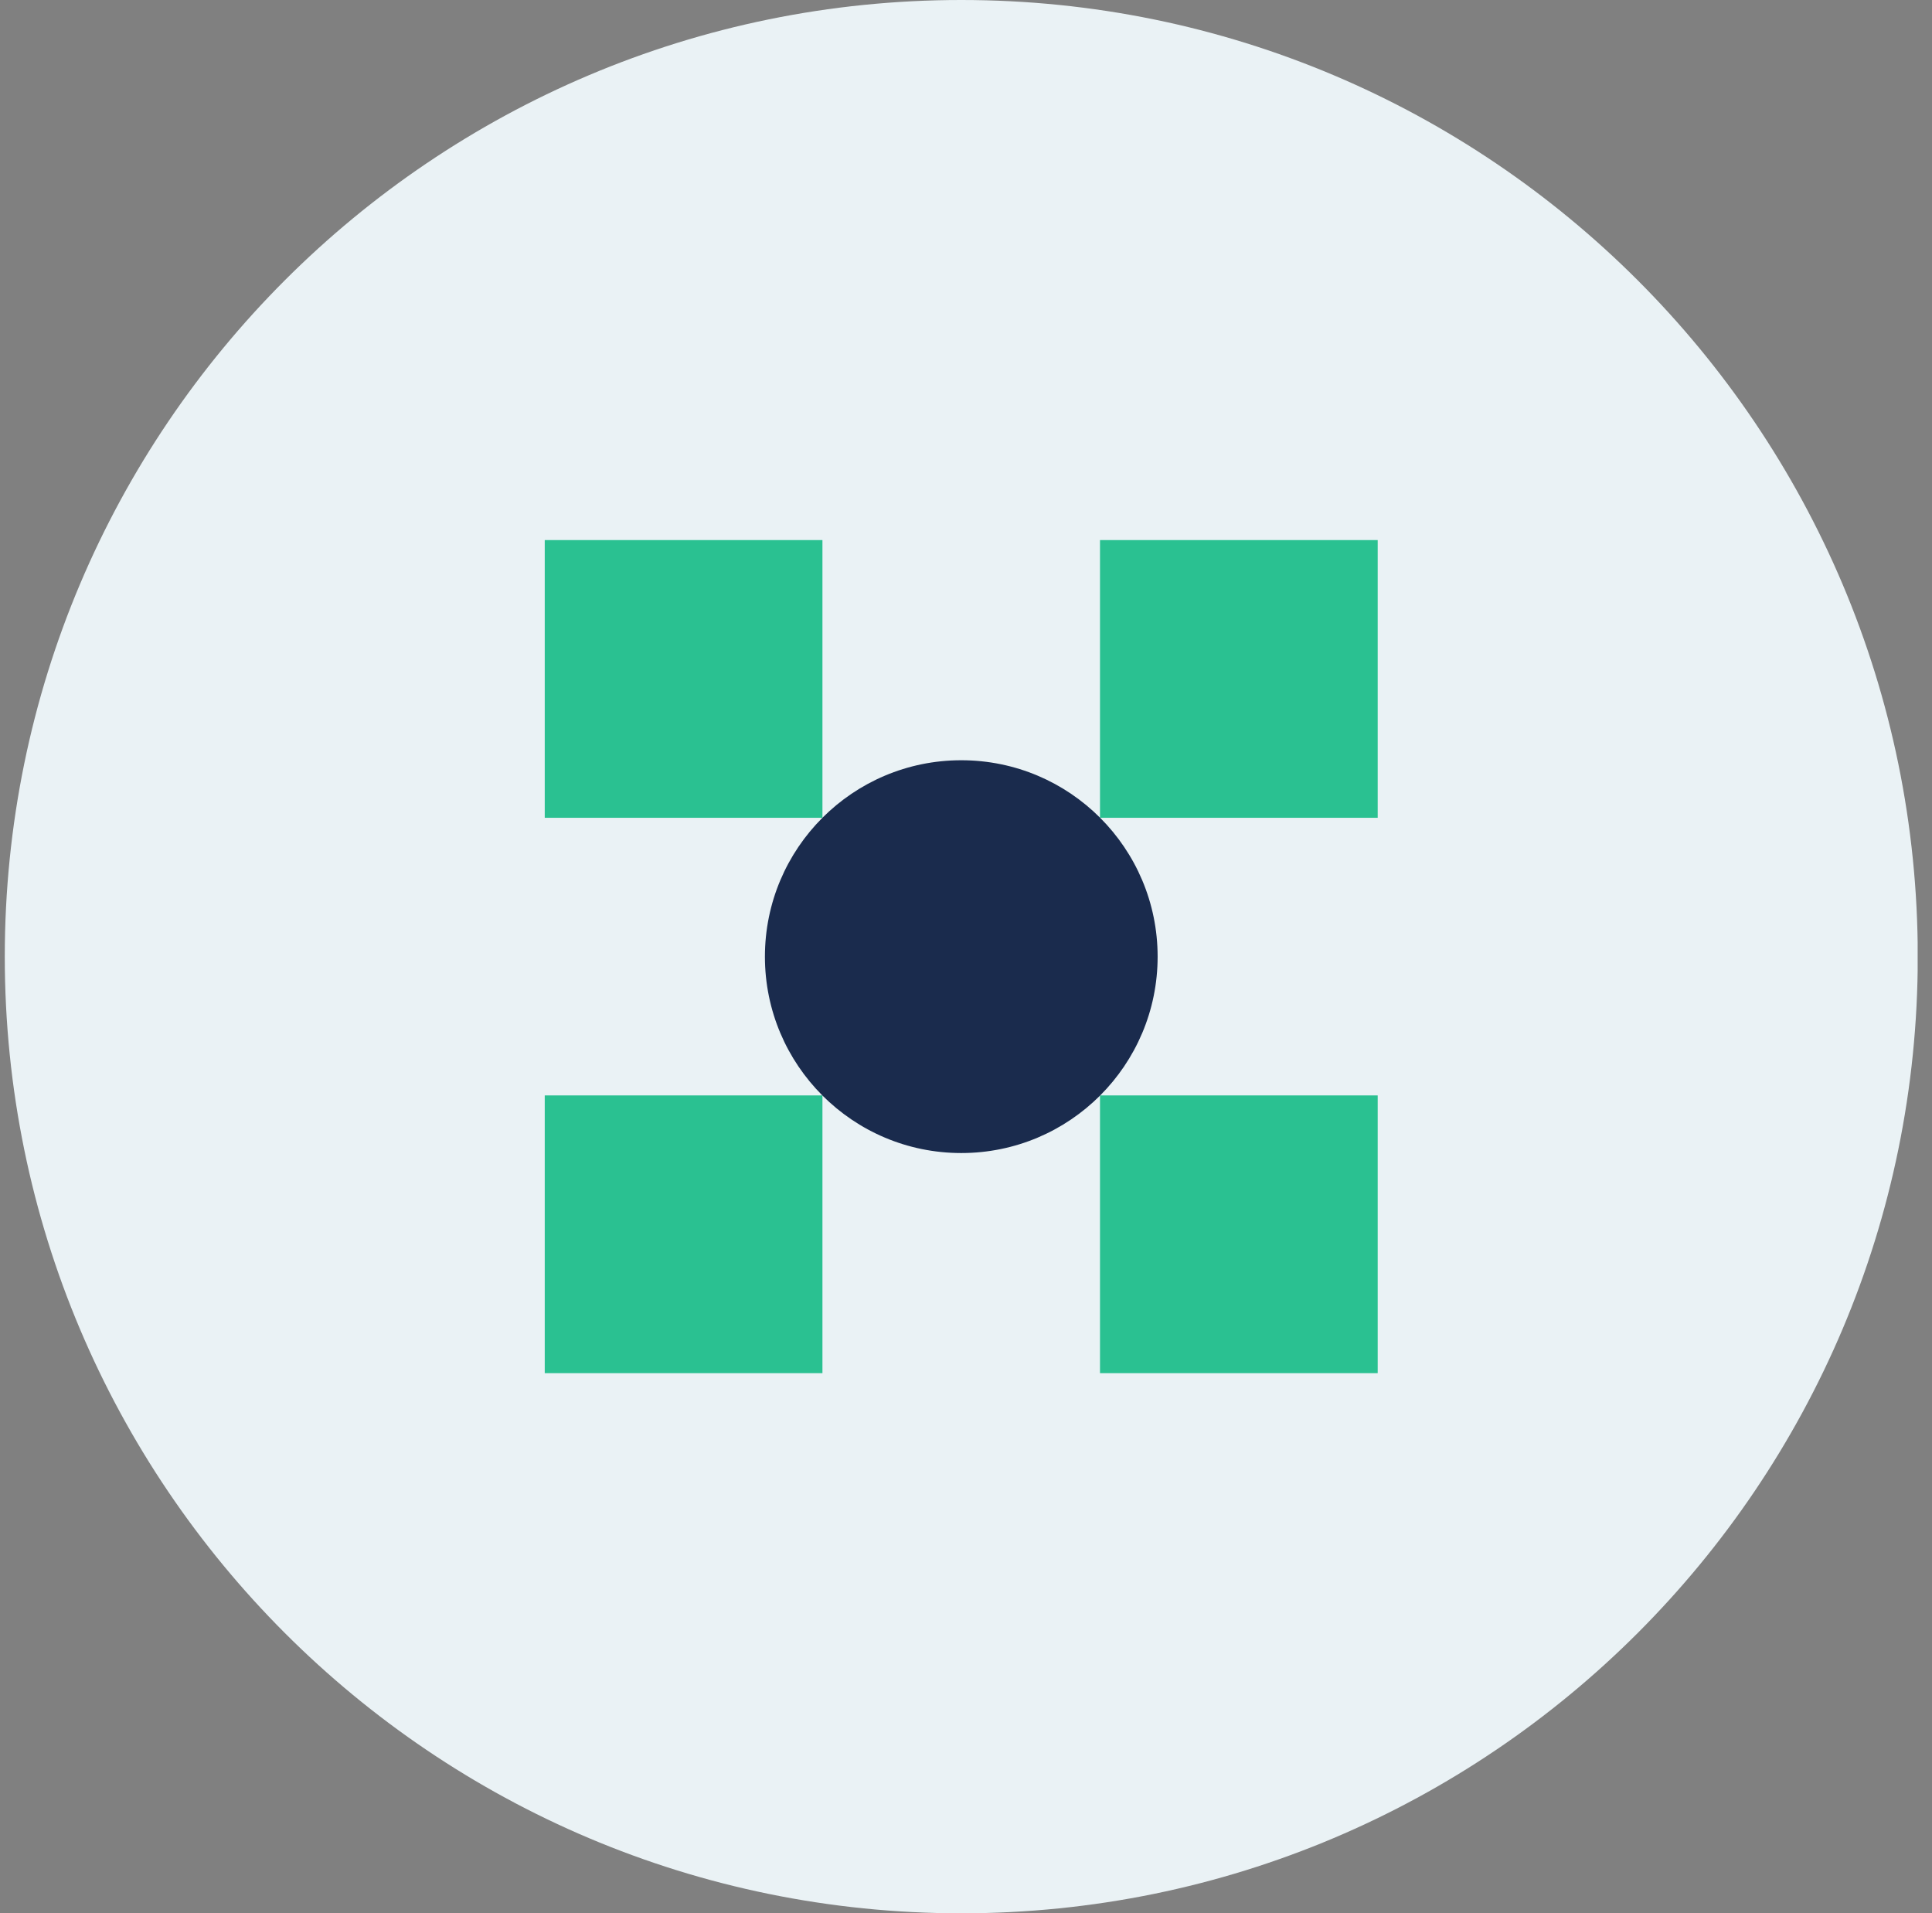<svg width="101" height="100" viewBox="0 0 101 100" fill="none" xmlns="http://www.w3.org/2000/svg">
<rect x="0" y="0" width="101" height="100" fill="#808080" stroke="none"/>
<g clip-path="url(#clip0_912_11465)">
<path d="M50.253 100.006C77.869 100.006 100.256 77.619 100.256 50.003C100.256 22.387 77.869 0 50.253 0C22.637 0 0.25 22.387 0.25 50.003C0.25 77.619 22.637 100.006 50.253 100.006Z" fill="#EAF2F5"/>
<path d="M42.995 28.229H28.478V42.745H42.995V28.229Z" fill="#2AC191"/>
<path d="M72.022 28.229H57.505V42.745H72.022V28.229Z" fill="#2AC191"/>
<path d="M42.995 57.256H28.478V71.772H42.995V57.256Z" fill="#2AC191"/>
<path d="M72.022 57.256H57.505V71.772H72.022V57.256Z" fill="#2AC191"/>
<path d="M50.253 60.268C55.922 60.268 60.518 55.672 60.518 50.003C60.518 44.333 55.922 39.737 50.253 39.737C44.584 39.737 39.988 44.333 39.988 50.003C39.988 55.672 44.584 60.268 50.253 60.268Z" fill="#1A2B4D"/>
</g>
<defs>
<clipPath id="clip0_912_11465">
<rect width="100" height="100" fill="white" transform="translate(0.25)"/>
</clipPath>
</defs>
</svg>
